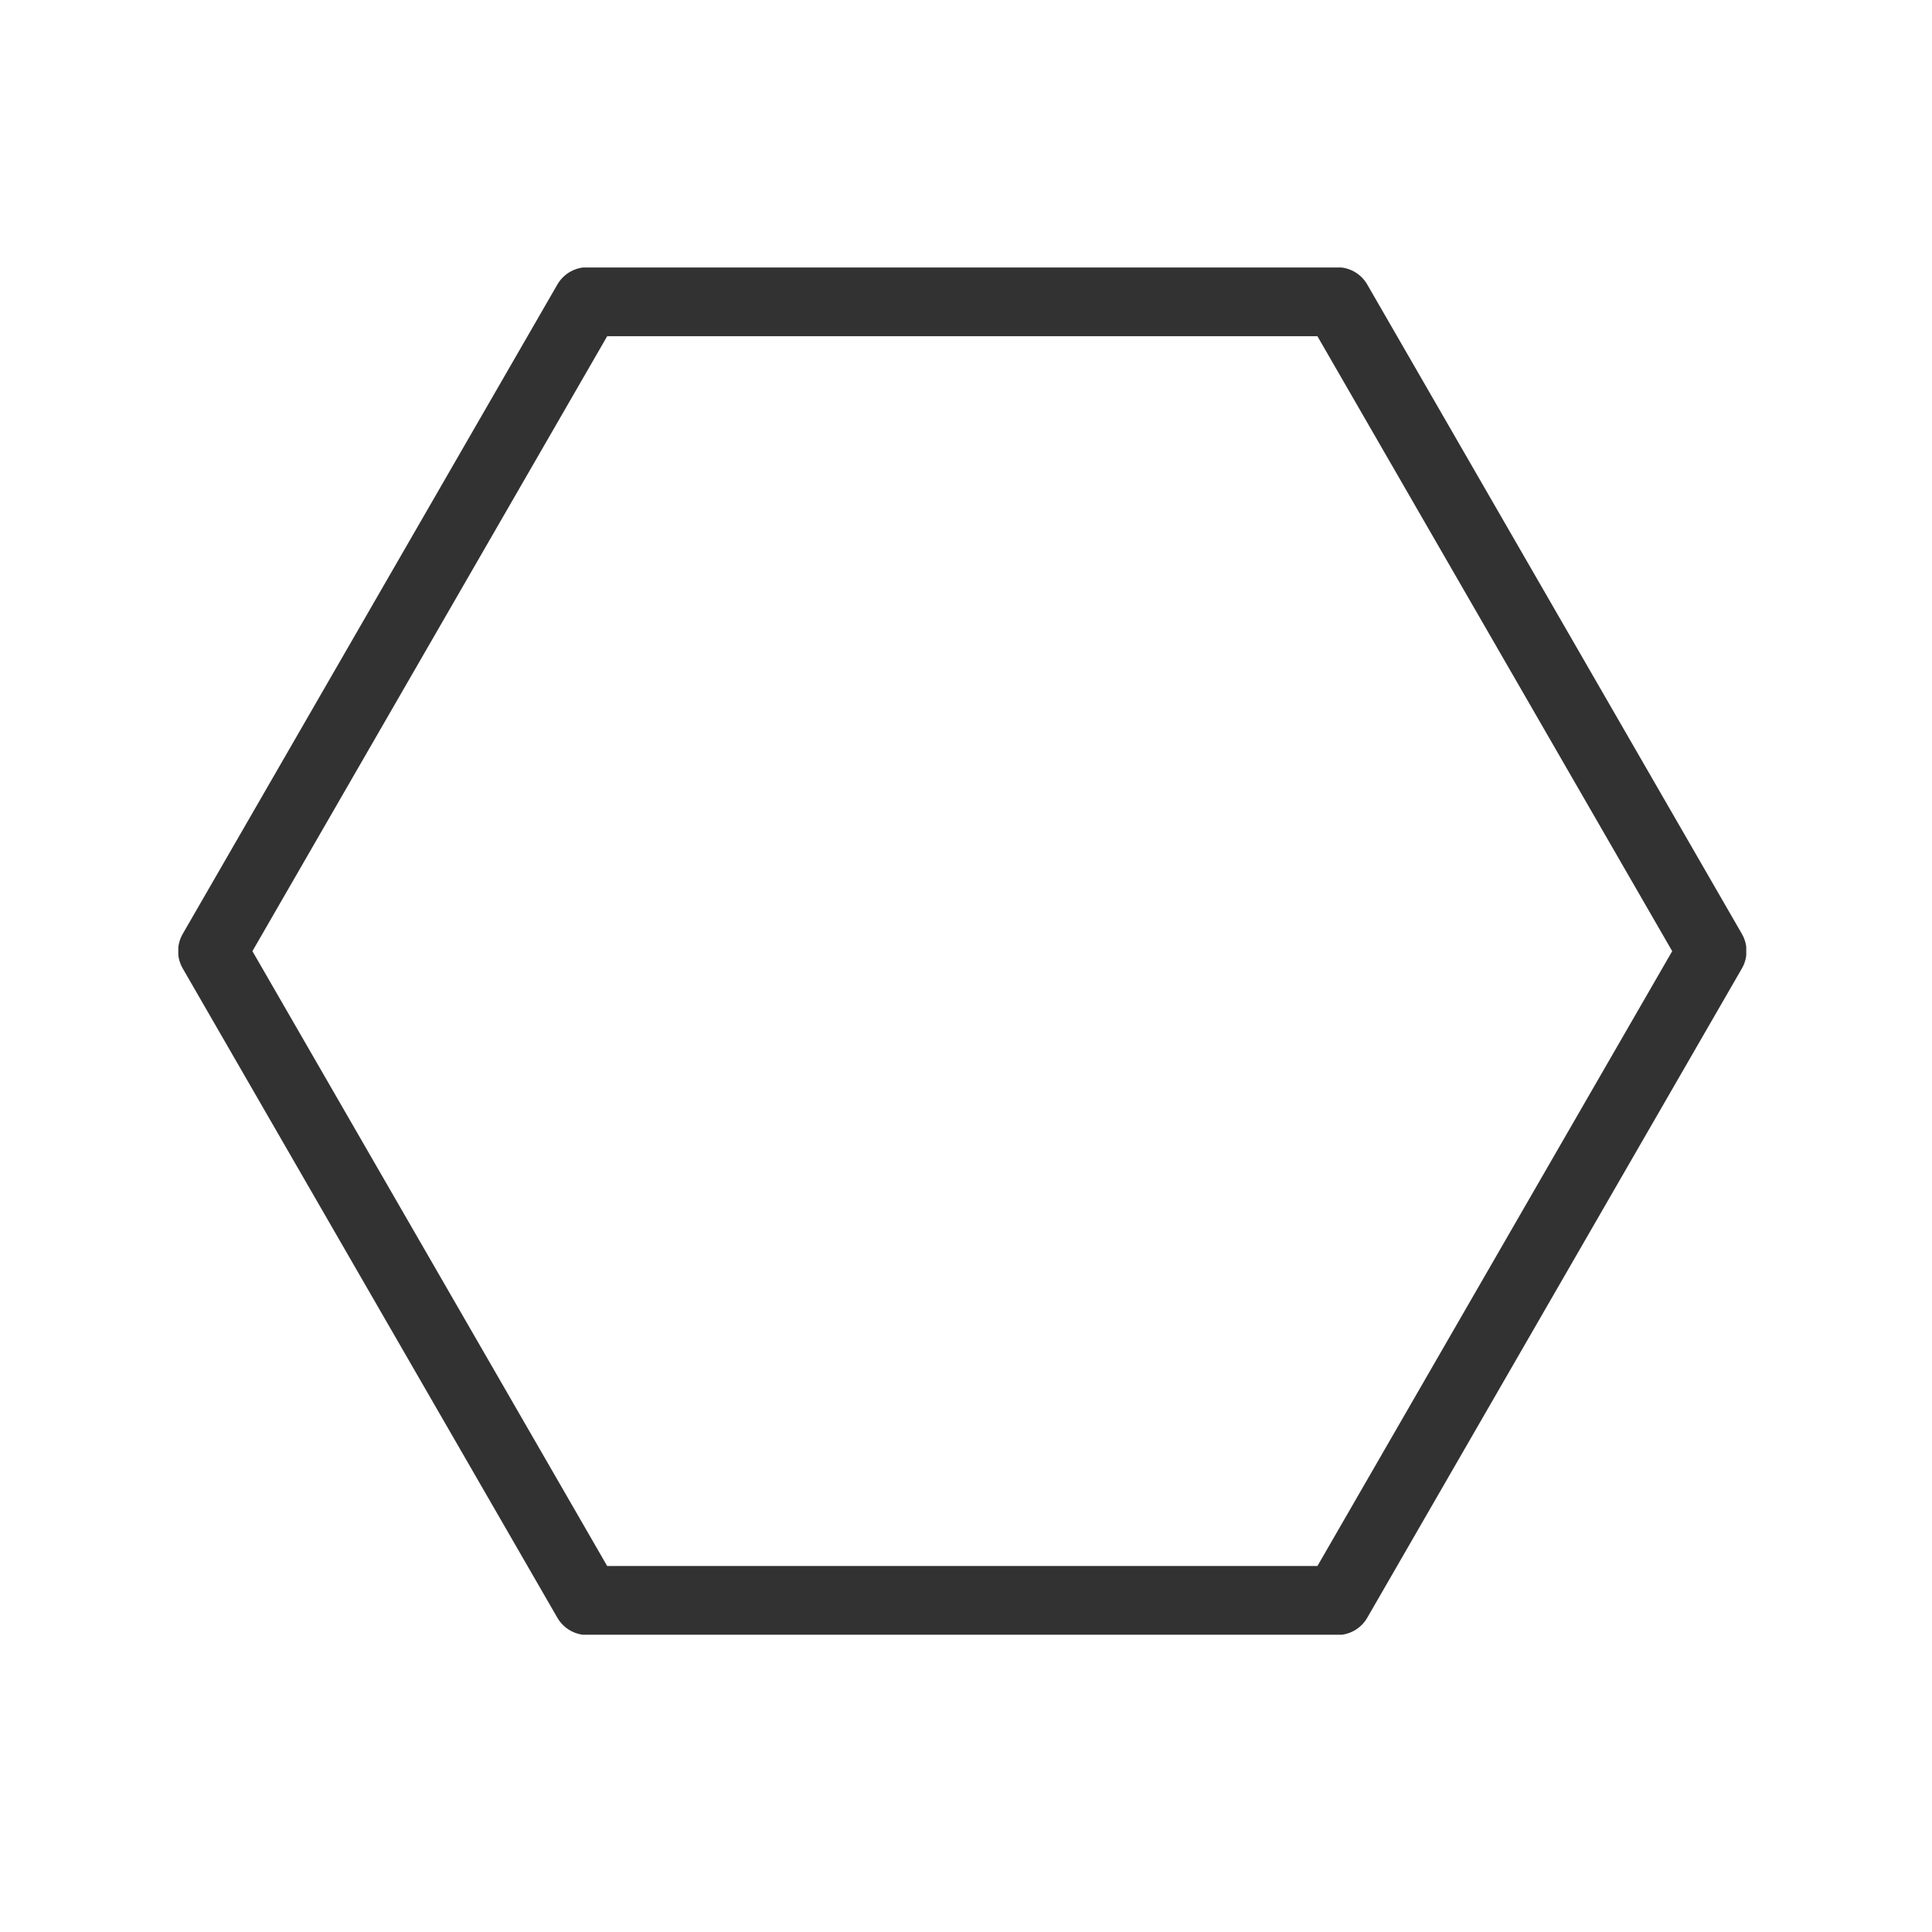 <svg width="28" height="28" viewBox="0 0 28 28" fill="none" xmlns="http://www.w3.org/2000/svg">
<g clip-path="url(#clip0_3656_12660)">
<path d="M19.382 4.373H8.511L3.081 13.785L8.511 23.196H19.382L24.812 13.785L19.382 4.373Z" stroke="#333233" stroke-linecap="round" stroke-linejoin="round"/>
</g>
<defs>
<clipPath id="clip0_3656_12660">
<rect width="22.724" height="19.815" fill="white" transform="translate(2.584 3.877)"/>
</clipPath>
</defs>
</svg>

